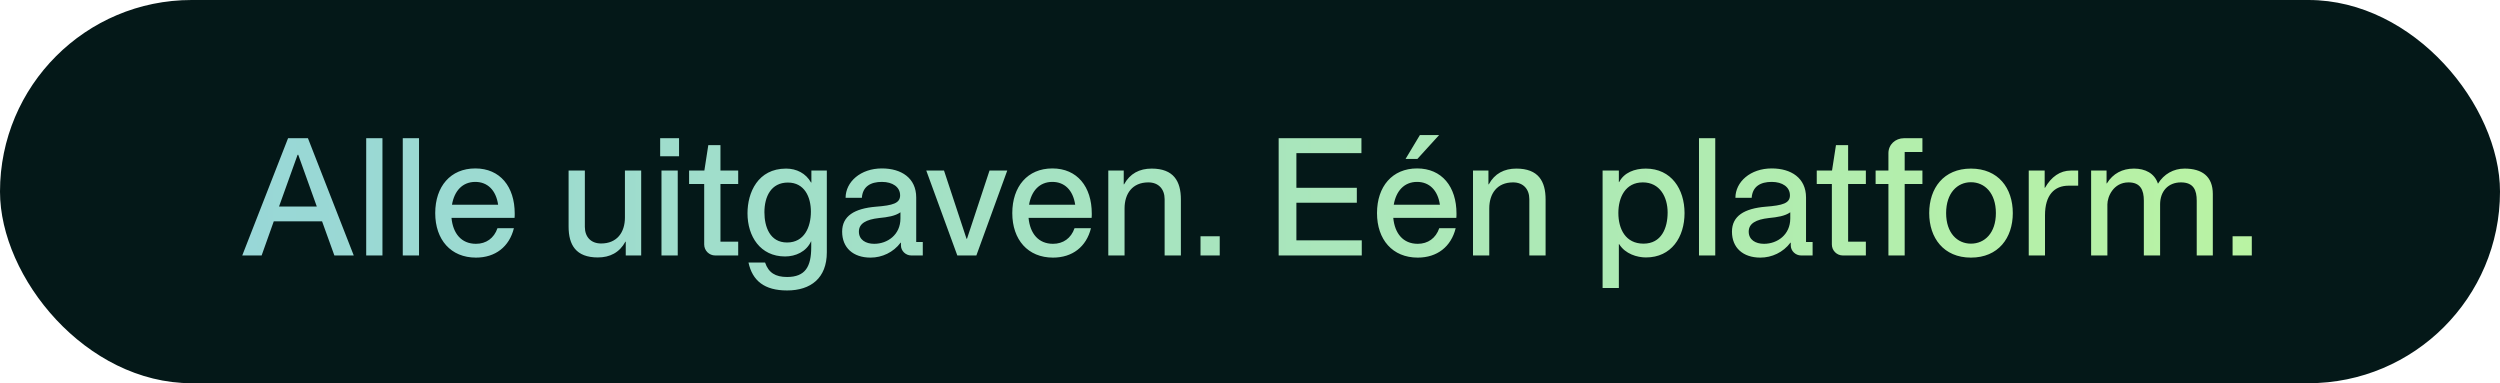 <svg width="274" height="42" viewBox="0 0 274 42" fill="none" xmlns="http://www.w3.org/2000/svg">
<rect width="274" height="42" rx="21" fill="#041818"/>
<path d="M26.55 28L31.572 15.148H33.75L38.772 28H36.648L35.298 24.256H30.006L28.674 28H26.55ZM30.582 22.636H34.722L32.688 16.966H32.616L30.582 22.636ZM40.136 28V15.148H41.917V28H40.136ZM44.143 28V15.148H45.925V28H44.143ZM52.165 28.234C49.411 28.234 47.701 26.272 47.701 23.356C47.701 20.44 49.375 18.46 52.093 18.46C54.811 18.46 56.413 20.458 56.413 23.41C56.413 23.554 56.413 23.716 56.395 23.878H49.483C49.645 25.588 50.563 26.722 52.165 26.722C53.281 26.722 54.145 26.11 54.523 25.012H56.323C55.819 27.046 54.289 28.234 52.165 28.234ZM49.537 22.438H54.595C54.361 20.836 53.425 19.936 52.093 19.936C50.671 19.936 49.789 20.944 49.537 22.438ZM65.522 28.216C63.11 28.216 62.318 26.83 62.318 24.832V18.694H64.1V24.868C64.1 25.966 64.766 26.686 65.882 26.686C67.628 26.686 68.492 25.462 68.492 23.842V18.694H70.274V28H68.582V26.488H68.546C67.898 27.676 66.854 28.216 65.522 28.216ZM72.498 28V18.694H74.28V28H72.498ZM72.354 17.128V15.148H74.424V17.128H72.354ZM78.386 28C77.72 28 77.18 27.46 77.18 26.794V20.17H75.524V18.694H77.198L77.63 15.904H78.962V18.694H80.906V20.17H78.962V26.488H80.906V28H78.386ZM86.264 31.834C83.78 31.834 82.466 30.772 82.034 28.774H83.852C84.23 29.89 84.986 30.358 86.264 30.358C88.262 30.358 88.91 29.224 88.91 27.1V26.452H88.892C88.37 27.586 87.2 28.108 86.048 28.108C83.33 28.108 81.926 25.912 81.926 23.374C81.926 21.106 83.06 18.478 86.156 18.478C87.29 18.478 88.316 18.982 88.892 20.008H88.928V18.694H90.62V27.658C90.62 30.466 88.874 31.834 86.264 31.834ZM83.78 23.266C83.78 24.85 84.374 26.578 86.264 26.578C88.154 26.578 88.874 24.886 88.874 23.194C88.874 21.592 88.172 20.008 86.354 20.008C84.518 20.008 83.78 21.538 83.78 23.266ZM95.413 28.234C93.505 28.234 92.299 27.154 92.299 25.39C92.299 23.68 93.631 22.852 96.007 22.654C97.861 22.51 98.653 22.276 98.653 21.412C98.653 20.494 97.825 19.936 96.655 19.936C95.413 19.936 94.549 20.44 94.459 21.682H92.677C92.677 19.936 94.315 18.46 96.655 18.46C98.779 18.46 100.417 19.504 100.417 21.646V26.524H101.137V28H99.877C99.265 28 98.743 27.496 98.743 26.902V26.596H98.707C97.915 27.658 96.673 28.234 95.413 28.234ZM94.135 25.39C94.135 26.272 94.873 26.722 95.809 26.722C97.285 26.722 98.689 25.714 98.689 23.95V23.266C98.113 23.68 97.267 23.806 96.349 23.896C94.927 24.058 94.135 24.49 94.135 25.39ZM104.922 28L101.52 18.694H103.464L105.93 26.164H105.984L108.45 18.694H110.394L107.01 28H104.922ZM115.411 28.234C112.657 28.234 110.947 26.272 110.947 23.356C110.947 20.44 112.621 18.46 115.339 18.46C118.057 18.46 119.659 20.458 119.659 23.41C119.659 23.554 119.659 23.716 119.641 23.878H112.729C112.891 25.588 113.809 26.722 115.411 26.722C116.527 26.722 117.391 26.11 117.769 25.012H119.569C119.065 27.046 117.535 28.234 115.411 28.234ZM112.783 22.438H117.841C117.607 20.836 116.671 19.936 115.339 19.936C113.917 19.936 113.035 20.944 112.783 22.438ZM123.161 18.694V20.206H123.197C123.845 19.018 124.889 18.478 126.221 18.478C128.633 18.478 129.425 19.864 129.425 21.862V28H127.643V21.826C127.643 20.728 126.977 19.99 125.861 19.99C124.097 19.99 123.251 21.232 123.251 22.852V28H121.469V18.694H123.161ZM131.576 28V25.894H133.682V28H131.576ZM140.141 28V15.148H149.213V16.786H142.085V20.584H148.709V22.222H142.085V26.344H149.249V28H140.141ZM155.384 28.234C152.63 28.234 150.92 26.272 150.92 23.356C150.92 20.44 152.594 18.46 155.312 18.46C158.03 18.46 159.632 20.458 159.632 23.41C159.632 23.554 159.632 23.716 159.614 23.878H152.702C152.864 25.588 153.782 26.722 155.384 26.722C156.5 26.722 157.364 26.11 157.742 25.012H159.542C159.038 27.046 157.508 28.234 155.384 28.234ZM152.756 22.438H157.814C157.58 20.836 156.644 19.936 155.312 19.936C153.89 19.936 153.008 20.944 152.756 22.438ZM154.052 17.416L155.618 14.806H157.724L155.348 17.416H154.052ZM163.133 18.694V20.206H163.169C163.817 19.018 164.861 18.478 166.193 18.478C168.605 18.478 169.397 19.864 169.397 21.862V28H167.615V21.826C167.615 20.728 166.949 19.99 165.833 19.99C164.069 19.99 163.223 21.232 163.223 22.852V28H161.441V18.694H163.133ZM175.644 31.564V18.694H177.426V19.954H177.462C178.002 18.91 179.154 18.478 180.378 18.478C183.186 18.478 184.626 20.746 184.626 23.356C184.626 25.984 183.186 28.216 180.396 28.216C179.442 28.216 178.128 27.838 177.462 26.758H177.426V31.564H175.644ZM177.372 23.338C177.372 25.102 178.164 26.704 180.126 26.704C182.088 26.704 182.772 25.012 182.772 23.284C182.772 21.628 181.944 19.99 180.054 19.99C178.146 19.99 177.372 21.628 177.372 23.338ZM186.21 28V15.148H187.992V28H186.21ZM192.937 28.234C191.029 28.234 189.823 27.154 189.823 25.39C189.823 23.68 191.155 22.852 193.531 22.654C195.385 22.51 196.177 22.276 196.177 21.412C196.177 20.494 195.349 19.936 194.179 19.936C192.937 19.936 192.073 20.44 191.983 21.682H190.201C190.201 19.936 191.839 18.46 194.179 18.46C196.303 18.46 197.941 19.504 197.941 21.646V26.524H198.661V28H197.401C196.789 28 196.267 27.496 196.267 26.902V26.596H196.231C195.439 27.658 194.197 28.234 192.937 28.234ZM191.659 25.39C191.659 26.272 192.397 26.722 193.333 26.722C194.809 26.722 196.213 25.714 196.213 23.95V23.266C195.637 23.68 194.791 23.806 193.873 23.896C192.451 24.058 191.659 24.49 191.659 25.39ZM201.978 28C201.312 28 200.772 27.46 200.772 26.794V20.17H199.116V18.694H200.79L201.222 15.904H202.554V18.694H204.498V20.17H202.554V26.488H204.498V28H201.978ZM206.971 28V20.17H205.567V18.694H206.971V16.786C206.971 15.85 207.727 15.148 208.681 15.148H210.697V16.66H208.753V18.694H210.697V20.17H208.753V28H206.971ZM216.013 18.478C219.019 18.478 220.603 20.62 220.603 23.356C220.603 26.074 219.019 28.234 216.013 28.234C213.025 28.234 211.441 26.074 211.441 23.356C211.441 20.62 213.025 18.478 216.013 18.478ZM213.295 23.356C213.295 25.534 214.519 26.704 216.013 26.704C217.525 26.704 218.749 25.534 218.749 23.356C218.749 21.16 217.525 19.972 216.013 19.972C214.519 19.972 213.295 21.16 213.295 23.356ZM227.768 18.694V20.35H226.724C225.158 20.35 224.132 21.376 224.132 23.59V28H222.35V18.694H224.096V20.584H224.132C224.816 19.378 225.788 18.694 226.958 18.694H227.768ZM229.187 28V18.694H230.879V20.098H230.915C231.581 19.018 232.607 18.478 233.885 18.478C235.109 18.478 236.135 18.982 236.513 20.134C237.161 19.072 238.223 18.478 239.429 18.478C241.337 18.478 242.525 19.324 242.525 21.268V28H240.761V21.988C240.761 20.872 240.437 19.99 239.033 19.99C237.629 19.99 236.747 20.962 236.747 22.402V28H234.965V21.988C234.965 20.818 234.587 19.99 233.291 19.99C231.617 19.99 230.969 21.574 230.969 22.402V28H229.187ZM244.691 28V25.894H246.797V28H244.691Z" fill="url(#paint0_linear_10393_38930)"/>
<defs>
<linearGradient id="paint0_linear_10393_38930" x1="26" y1="21" x2="248" y2="21" gradientUnits="userSpaceOnUse">
<stop stop-color="#98D7D7"/>
<stop offset="1" stop-color="#B9F3A3"/>
</linearGradient>
</defs>
</svg>
